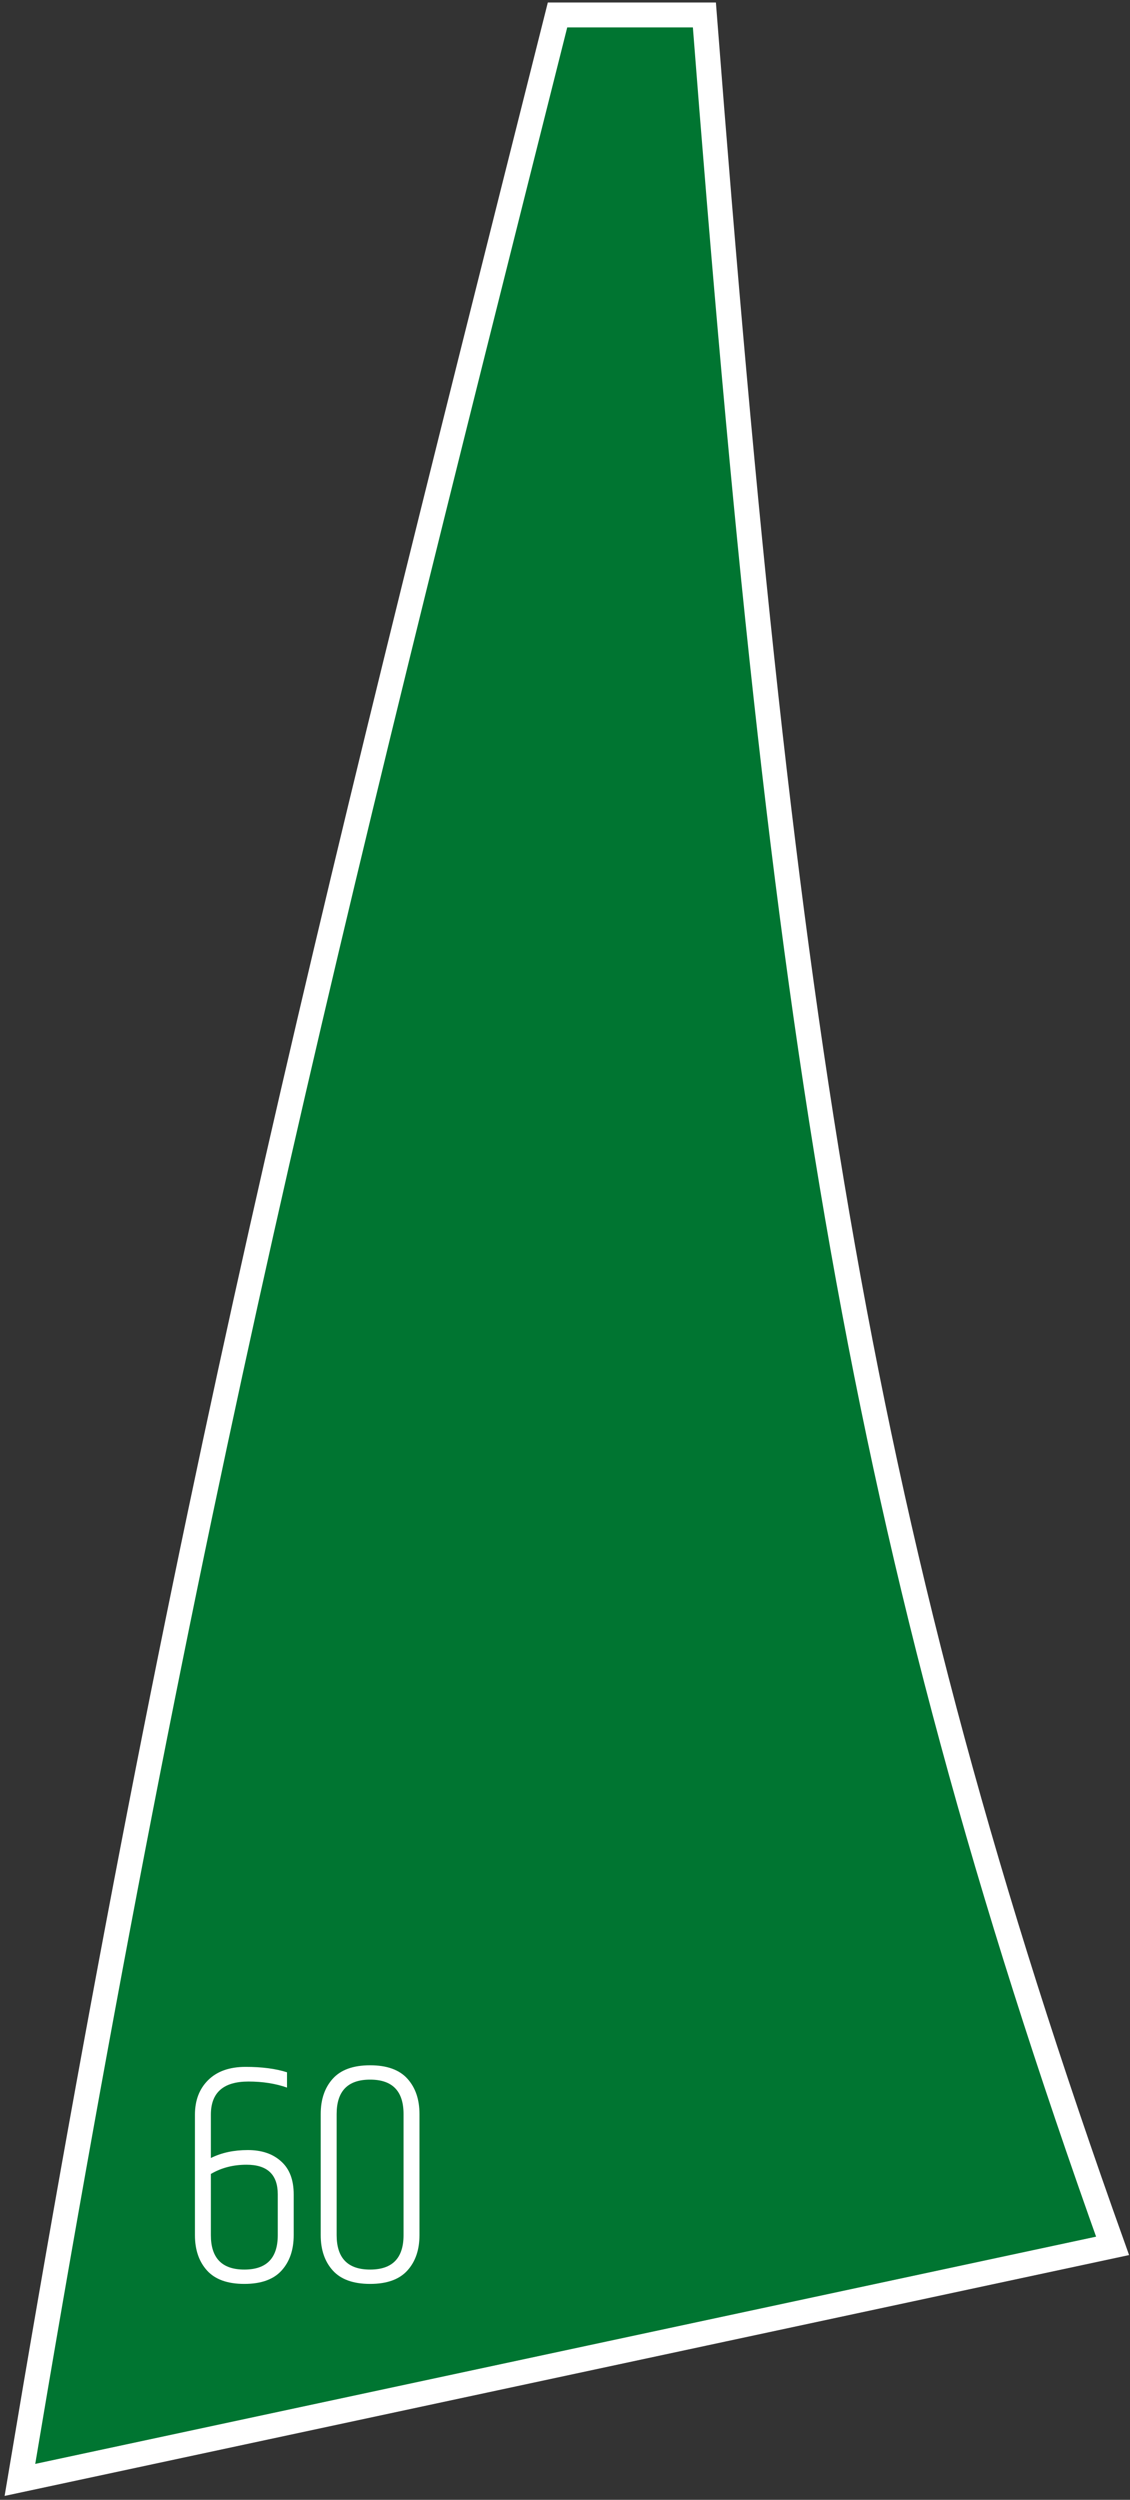 <?xml version="1.0" encoding="UTF-8"?> <svg xmlns="http://www.w3.org/2000/svg" width="227" height="502" viewBox="0 0 227 502" fill="none"><rect x="0" y="0" width="227" height="502" fill="#333333" stroke="none"/><path d="M112 3H141.5C157.473 208.851 172.352 308.013 223.5 451L4 498C37.318 298.911 63.983 193.864 112 3Z" fill="#007531" stroke="white" stroke-width="5"></path><path d="M55.8 440.656C55.8 436.688 53.709 434.704 49.528 434.704C46.84 434.704 44.451 435.323 42.36 436.56V448.848C42.36 453.456 44.6 455.76 49.08 455.76C53.56 455.76 55.8 453.456 55.8 448.848V440.656ZM39.16 424.656C39.16 421.797 40.035 419.493 41.784 417.744C43.576 415.952 46.093 415.056 49.336 415.056C52.621 415.056 55.395 415.419 57.656 416.144V419.216C55.352 418.405 52.771 418 49.912 418C44.877 418 42.36 420.219 42.36 424.656V433.36C44.493 432.293 46.968 431.76 49.784 431.76C52.6 431.76 54.84 432.528 56.504 434.064C58.168 435.557 59 437.755 59 440.656V448.848C59 451.792 58.189 454.16 56.568 455.952C54.947 457.744 52.451 458.64 49.08 458.64C45.709 458.64 43.213 457.744 41.592 455.952C39.971 454.16 39.16 451.792 39.16 448.848V424.656ZM81.067 424.528C81.067 419.92 78.828 417.616 74.347 417.616C69.868 417.616 67.627 419.92 67.627 424.528V448.848C67.627 453.456 69.868 455.76 74.347 455.76C78.828 455.76 81.067 453.456 81.067 448.848V424.528ZM64.427 424.528C64.427 421.584 65.238 419.216 66.859 417.424C68.481 415.632 70.977 414.736 74.347 414.736C77.718 414.736 80.214 415.632 81.835 417.424C83.457 419.216 84.267 421.584 84.267 424.528V448.848C84.267 451.792 83.457 454.16 81.835 455.952C80.214 457.744 77.718 458.64 74.347 458.64C70.977 458.64 68.481 457.744 66.859 455.952C65.238 454.16 64.427 451.792 64.427 448.848V424.528Z" fill="white"></path></svg> 